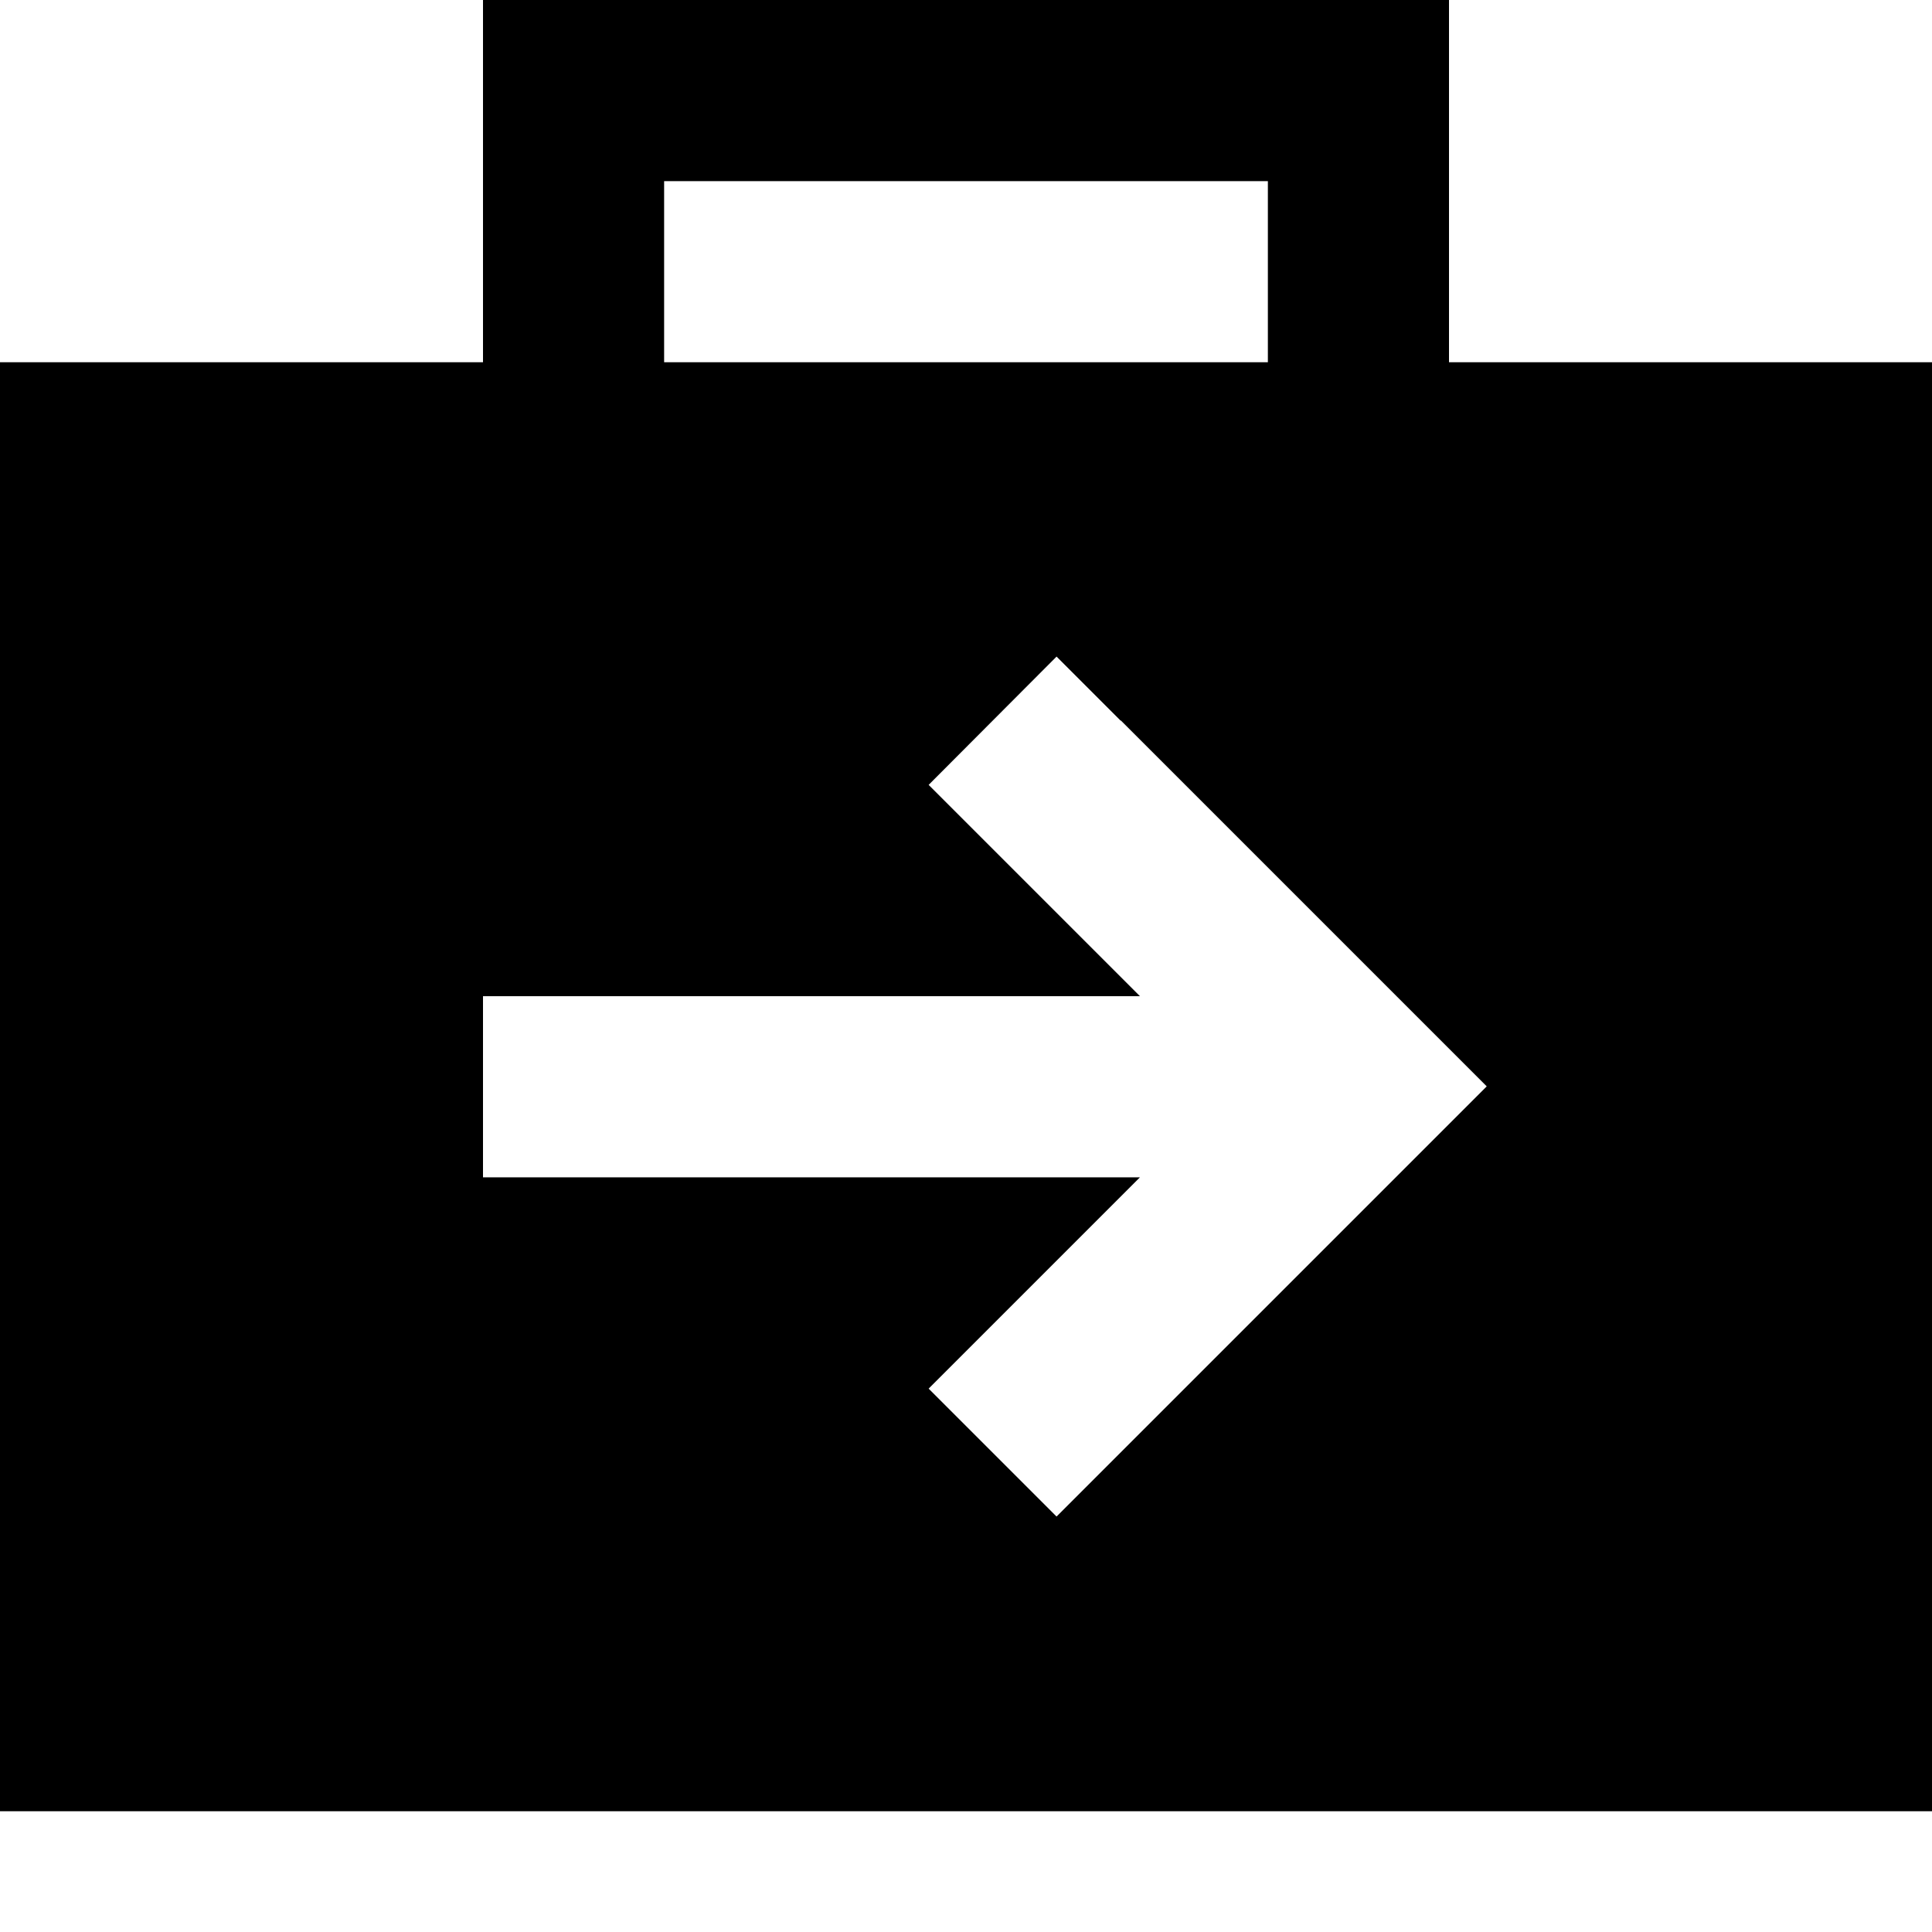 <svg xmlns="http://www.w3.org/2000/svg" viewBox="0 0 512 512"><!--! Font Awesome Pro 6.4.0 by @fontawesome - https://fontawesome.com License - https://fontawesome.com/license (Commercial License) Copyright 2023 Fonticons, Inc. --><path d="M128 0h24H360h24V24 96H512V480H0V96H128V24 0zM336 48H176V96H336V48zM297 191l-17-17L246.1 208l17 17 39 39H152 128v48h24H302.1l-39 39-17 17L280 401.9l17-17 80-80 17-17-17-17-80-80z"/></svg>
